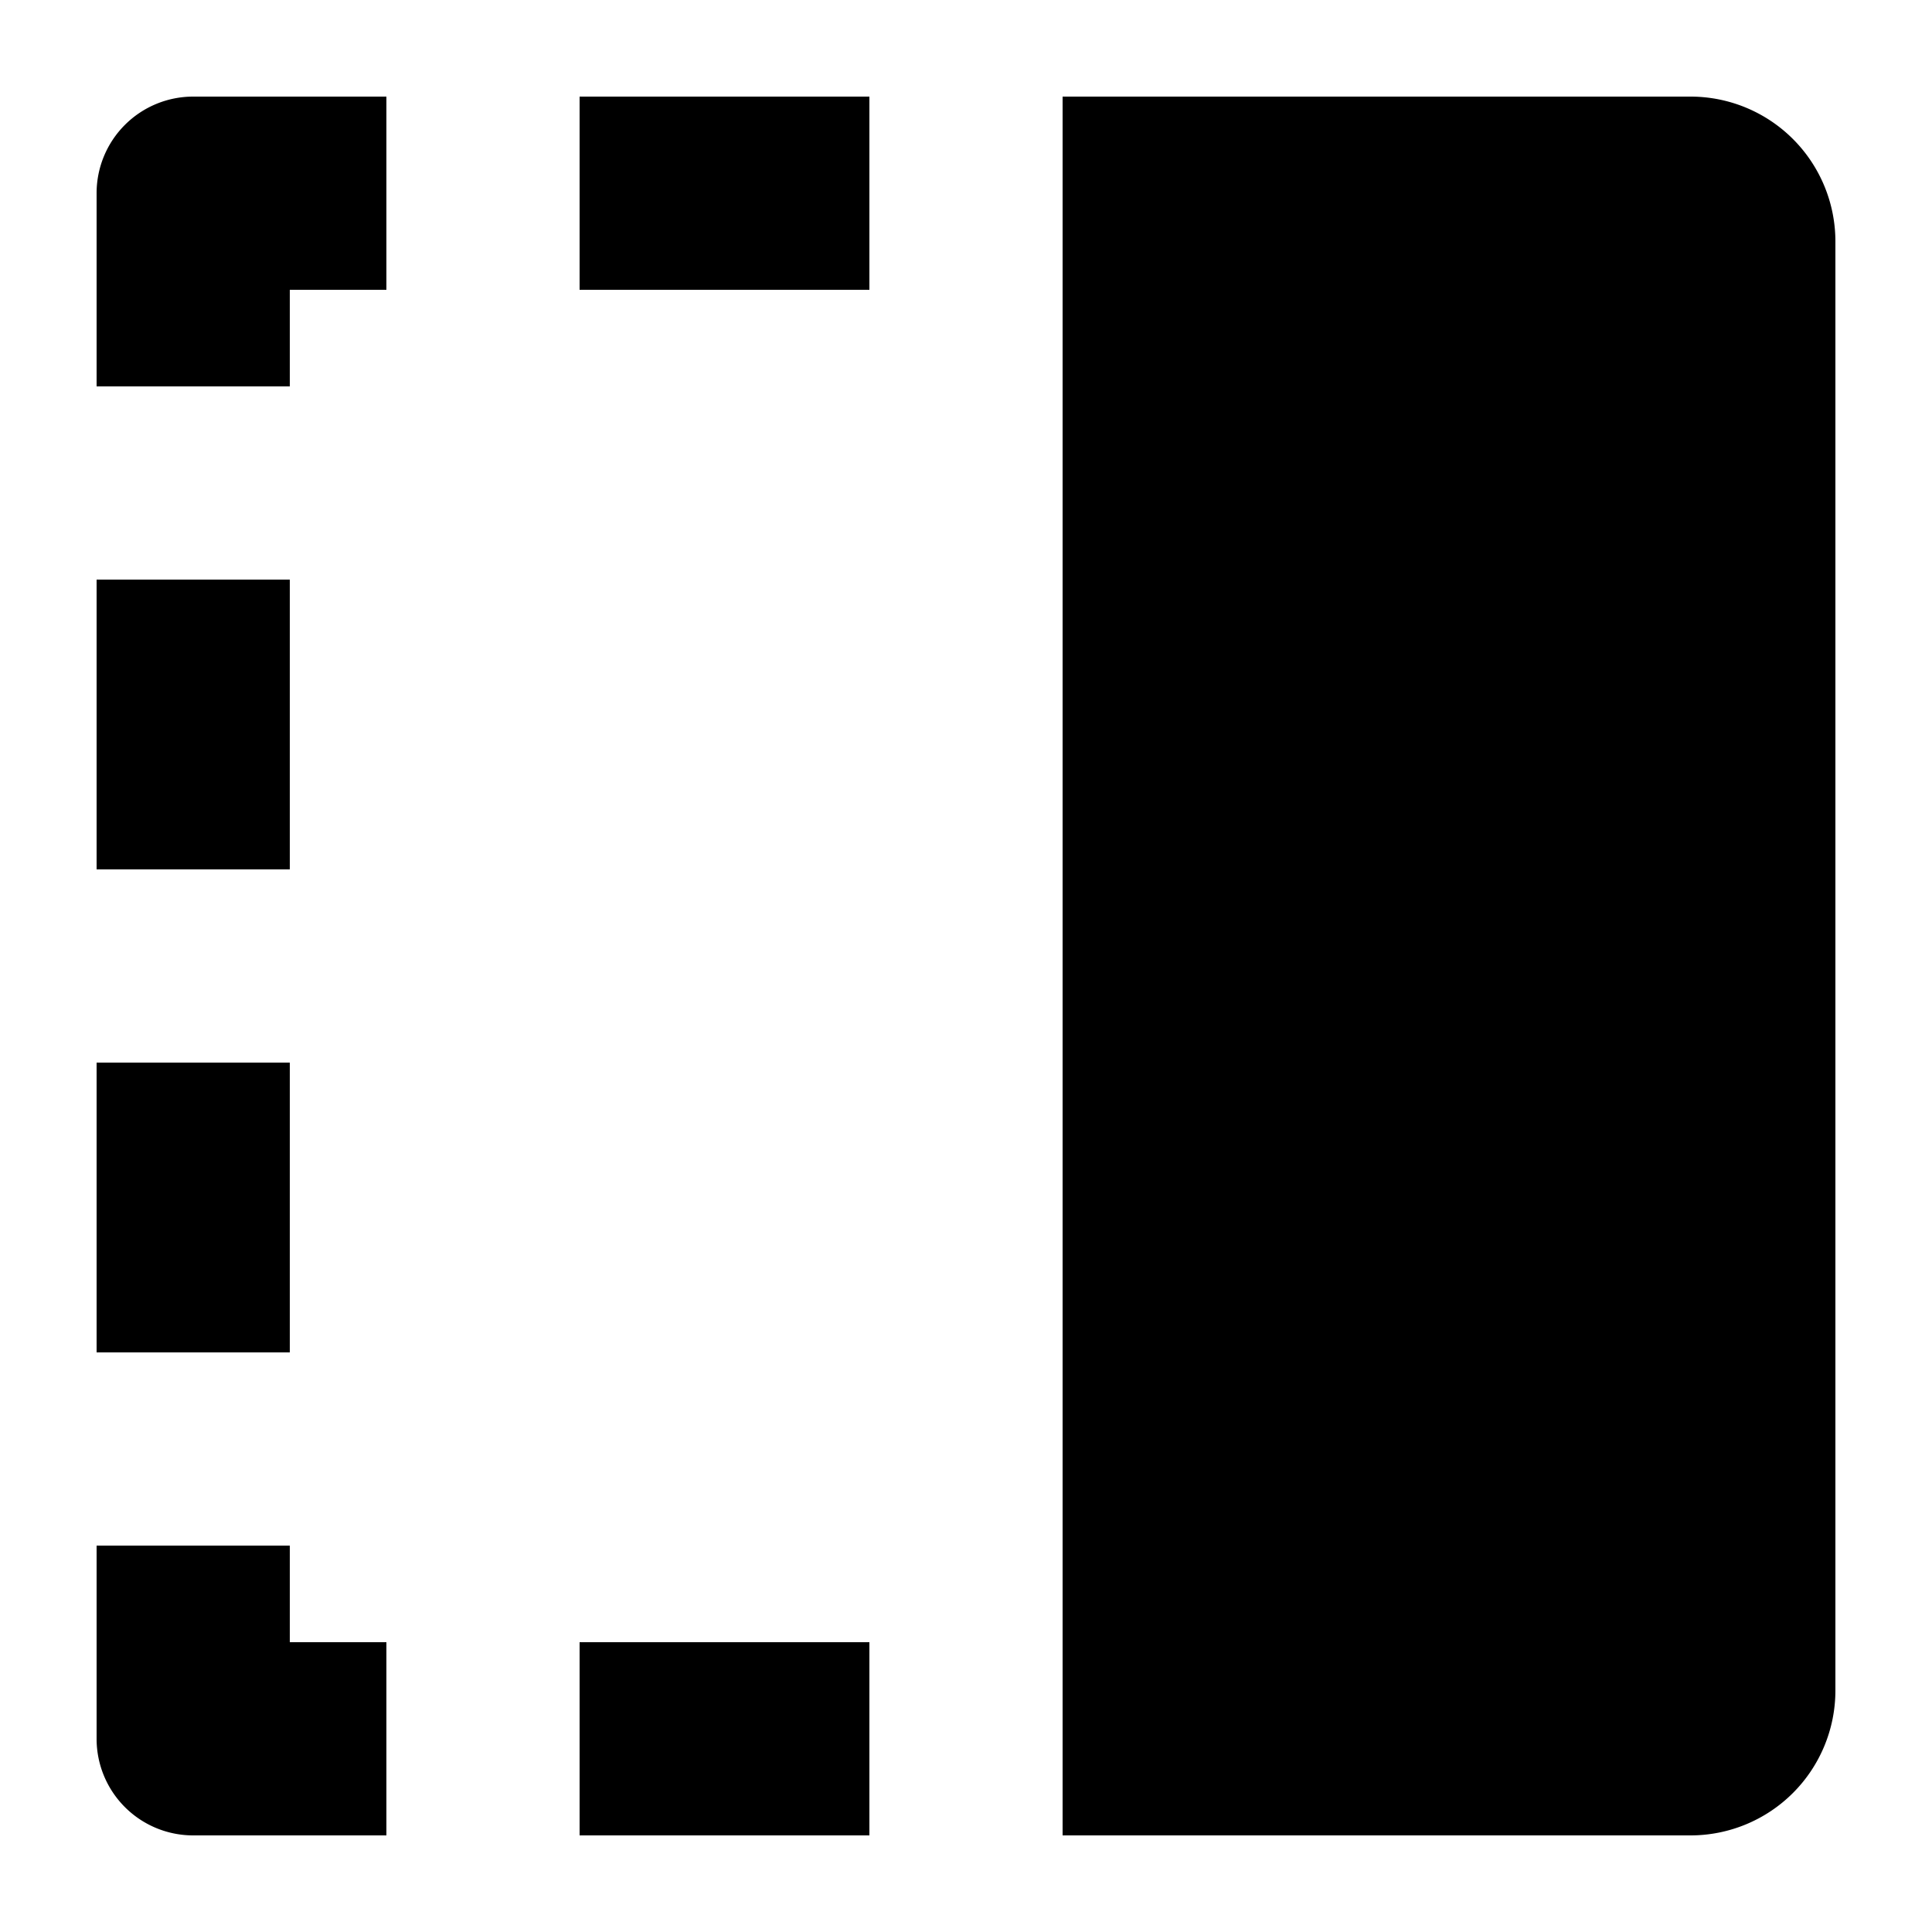 <svg viewBox="0 0 20 20" xmlns="http://www.w3.org/2000/svg"><path d="M17.5 1h-6.5v18h6.5a1.5 1.5 0 0 0 1.5-1.5v-15a1.5 1.5 0 0 0-1.5-1.5zm-16.5 1a1 1 0 0 1 1-1h2v2h-1v1h-2v-2zm1 17a1 1 0 0 1-1-1v-2h2v1h1v2h-2zm4-18h3v2h-3v-2zm3 16h-3v2h3v-2zm-6-11v3h-2v-3h2zm0 8v-3h-2v3h2z"/></svg>
